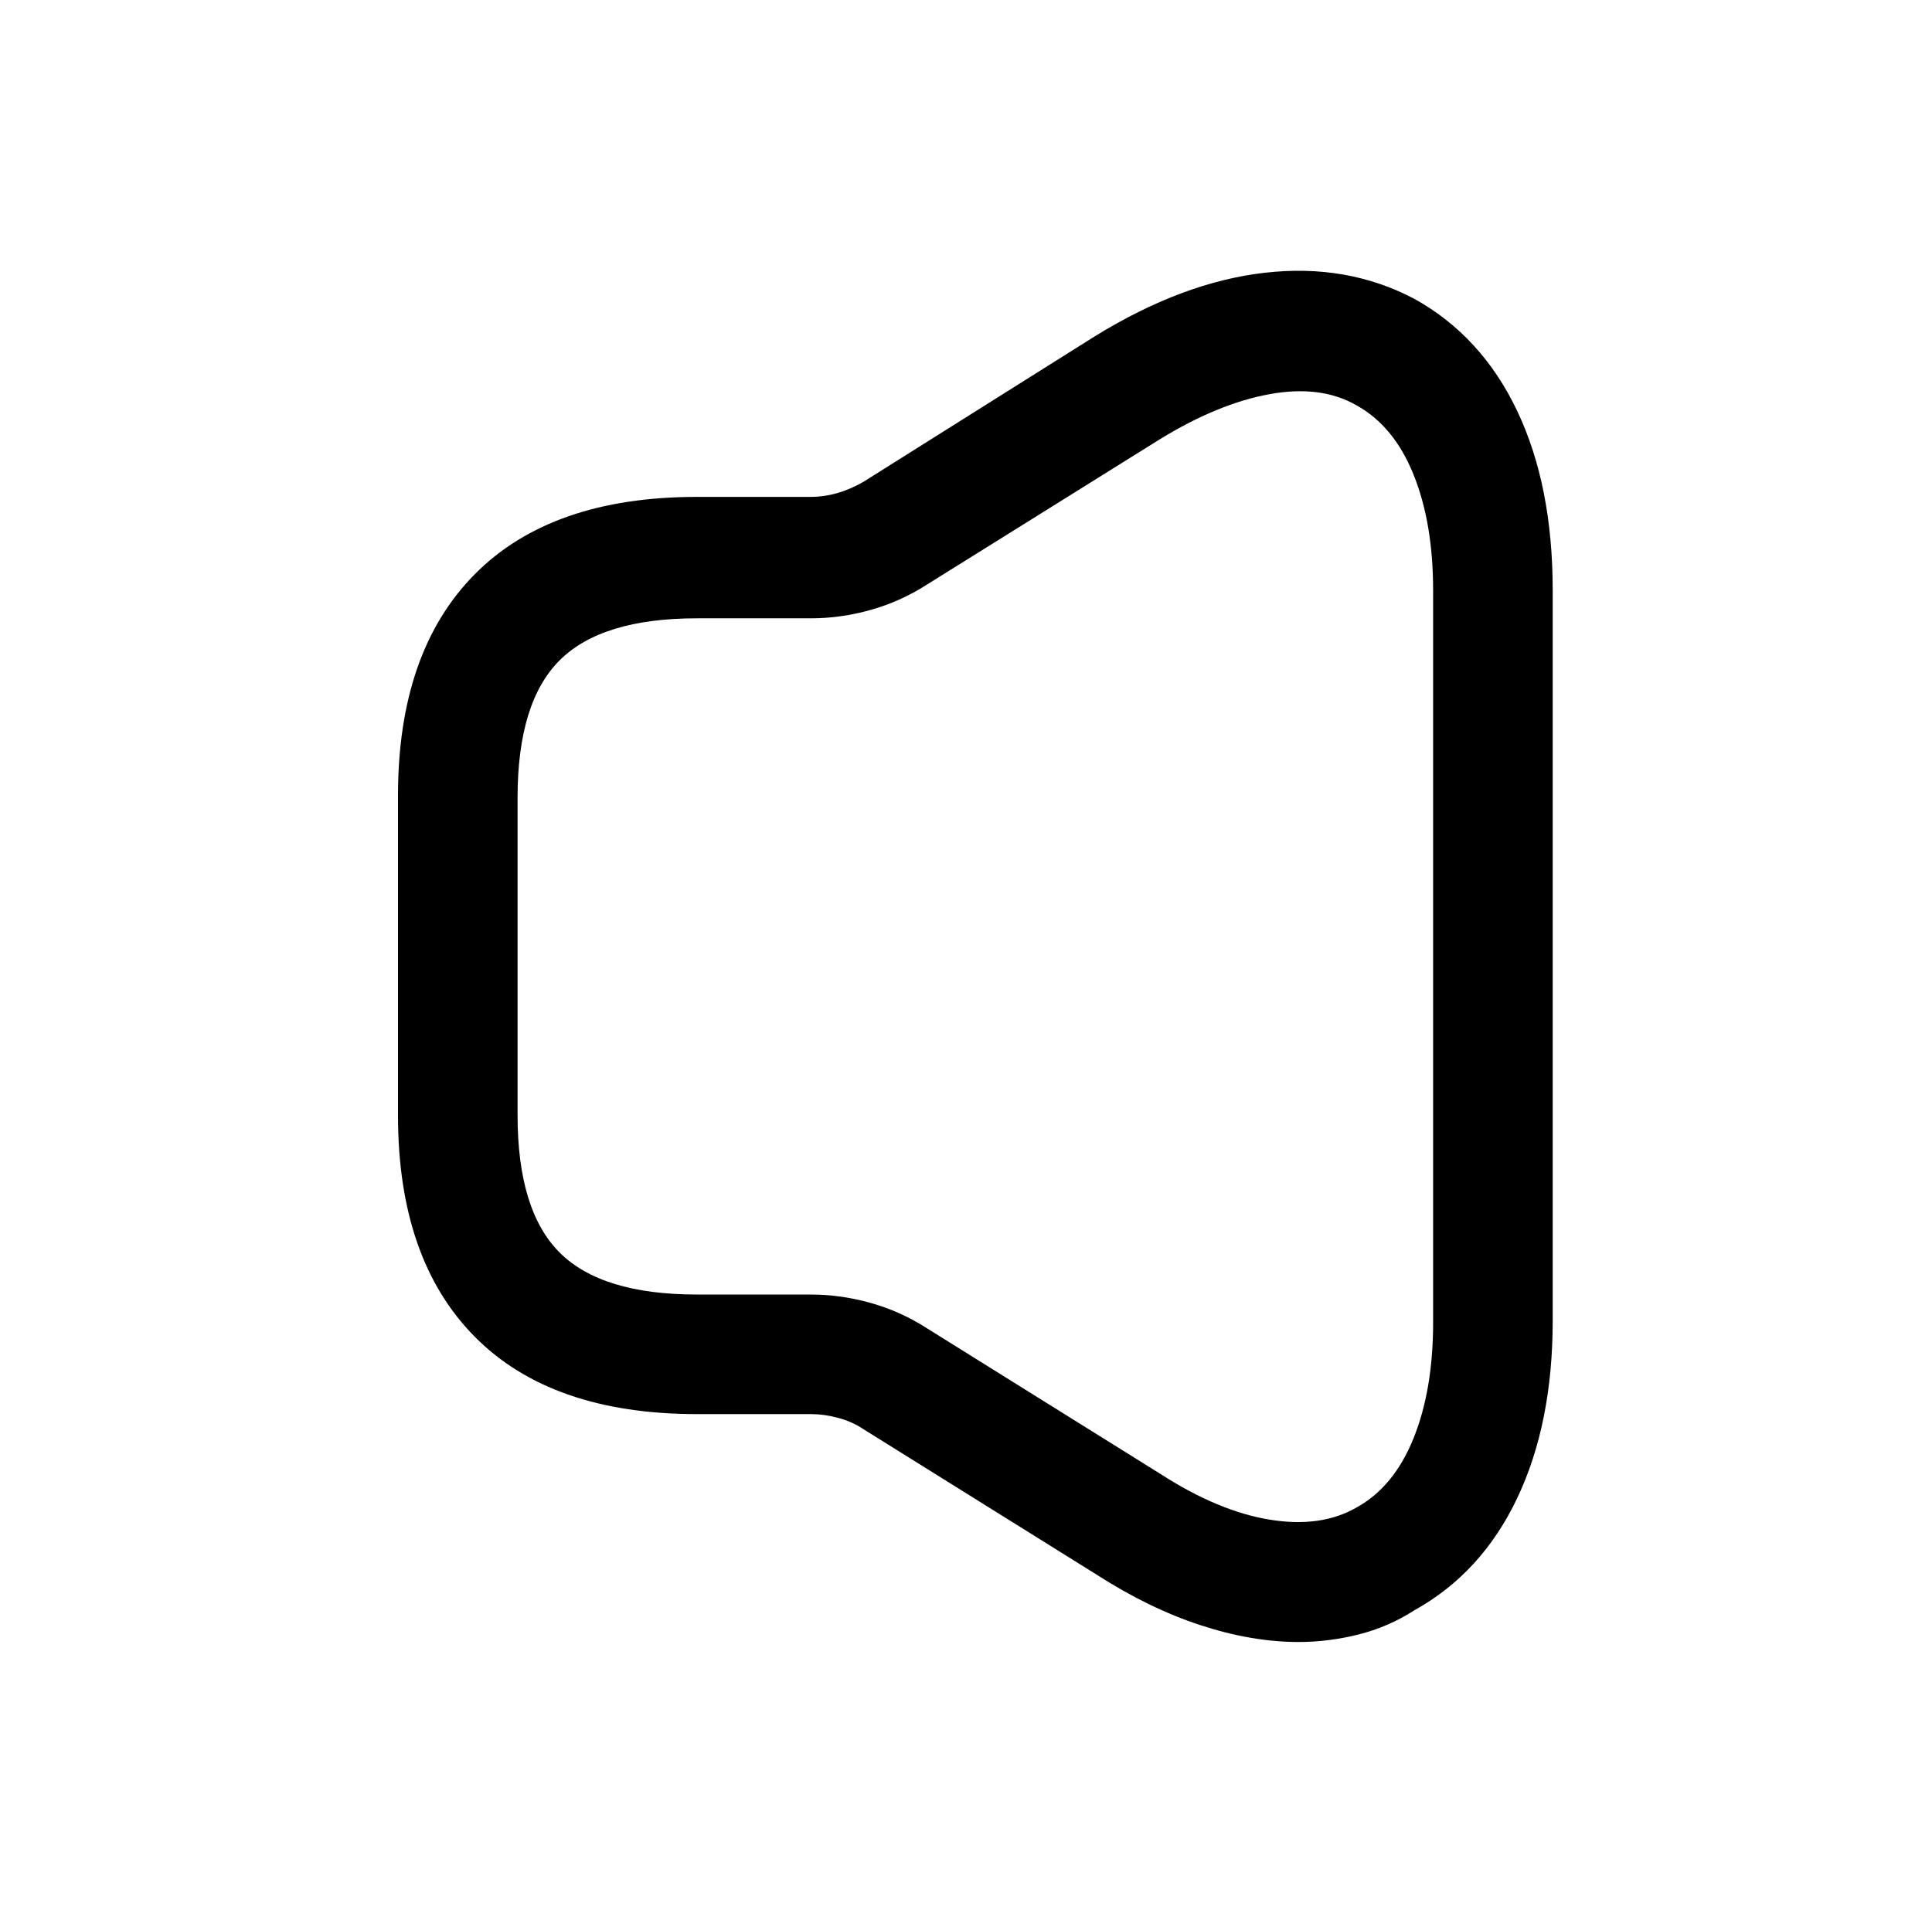 <?xml version="1.0" standalone="no"?>
<!DOCTYPE svg PUBLIC "-//W3C//DTD SVG 1.1//EN" "http://www.w3.org/Graphics/SVG/1.1/DTD/svg11.dtd" >
<svg xmlns="http://www.w3.org/2000/svg" xmlns:xlink="http://www.w3.org/1999/xlink" version="1.1" viewBox="-10 0 1034 1024">
   <path fill="currentColor"
d="M685 879q-25 0 -52.5 -9t-55.5 -27l-125 -78q-6 -4 -13.5 -6t-14.5 -2h-61q-78 0 -119 -41.5t-41 -118.5v-171q0 -77 41 -118.5t119 -41.5h61q7 0 14 -2t14 -6l124 -78q47 -29 91 -34t80 14q36 20 55 60t19 96v391q0 55 -19 95t-55 60q-14 9 -30 13t-32 4zM363 331
q-51 0 -73.5 22.5t-22.5 73.5v170q0 51 22.5 73.5t73.5 22.5h61q16 0 32 4.5t30 13.5l125 78q31 20 58.5 24.5t46.5 -6.5q20 -11 30.5 -37t10.5 -62v-392q0 -36 -10.5 -62t-30.5 -37q-19 -11 -46.5 -6t-58.5 24l-125 78q-14 9 -30 13.5t-32 4.5h-61v0v0z" />
</svg>

